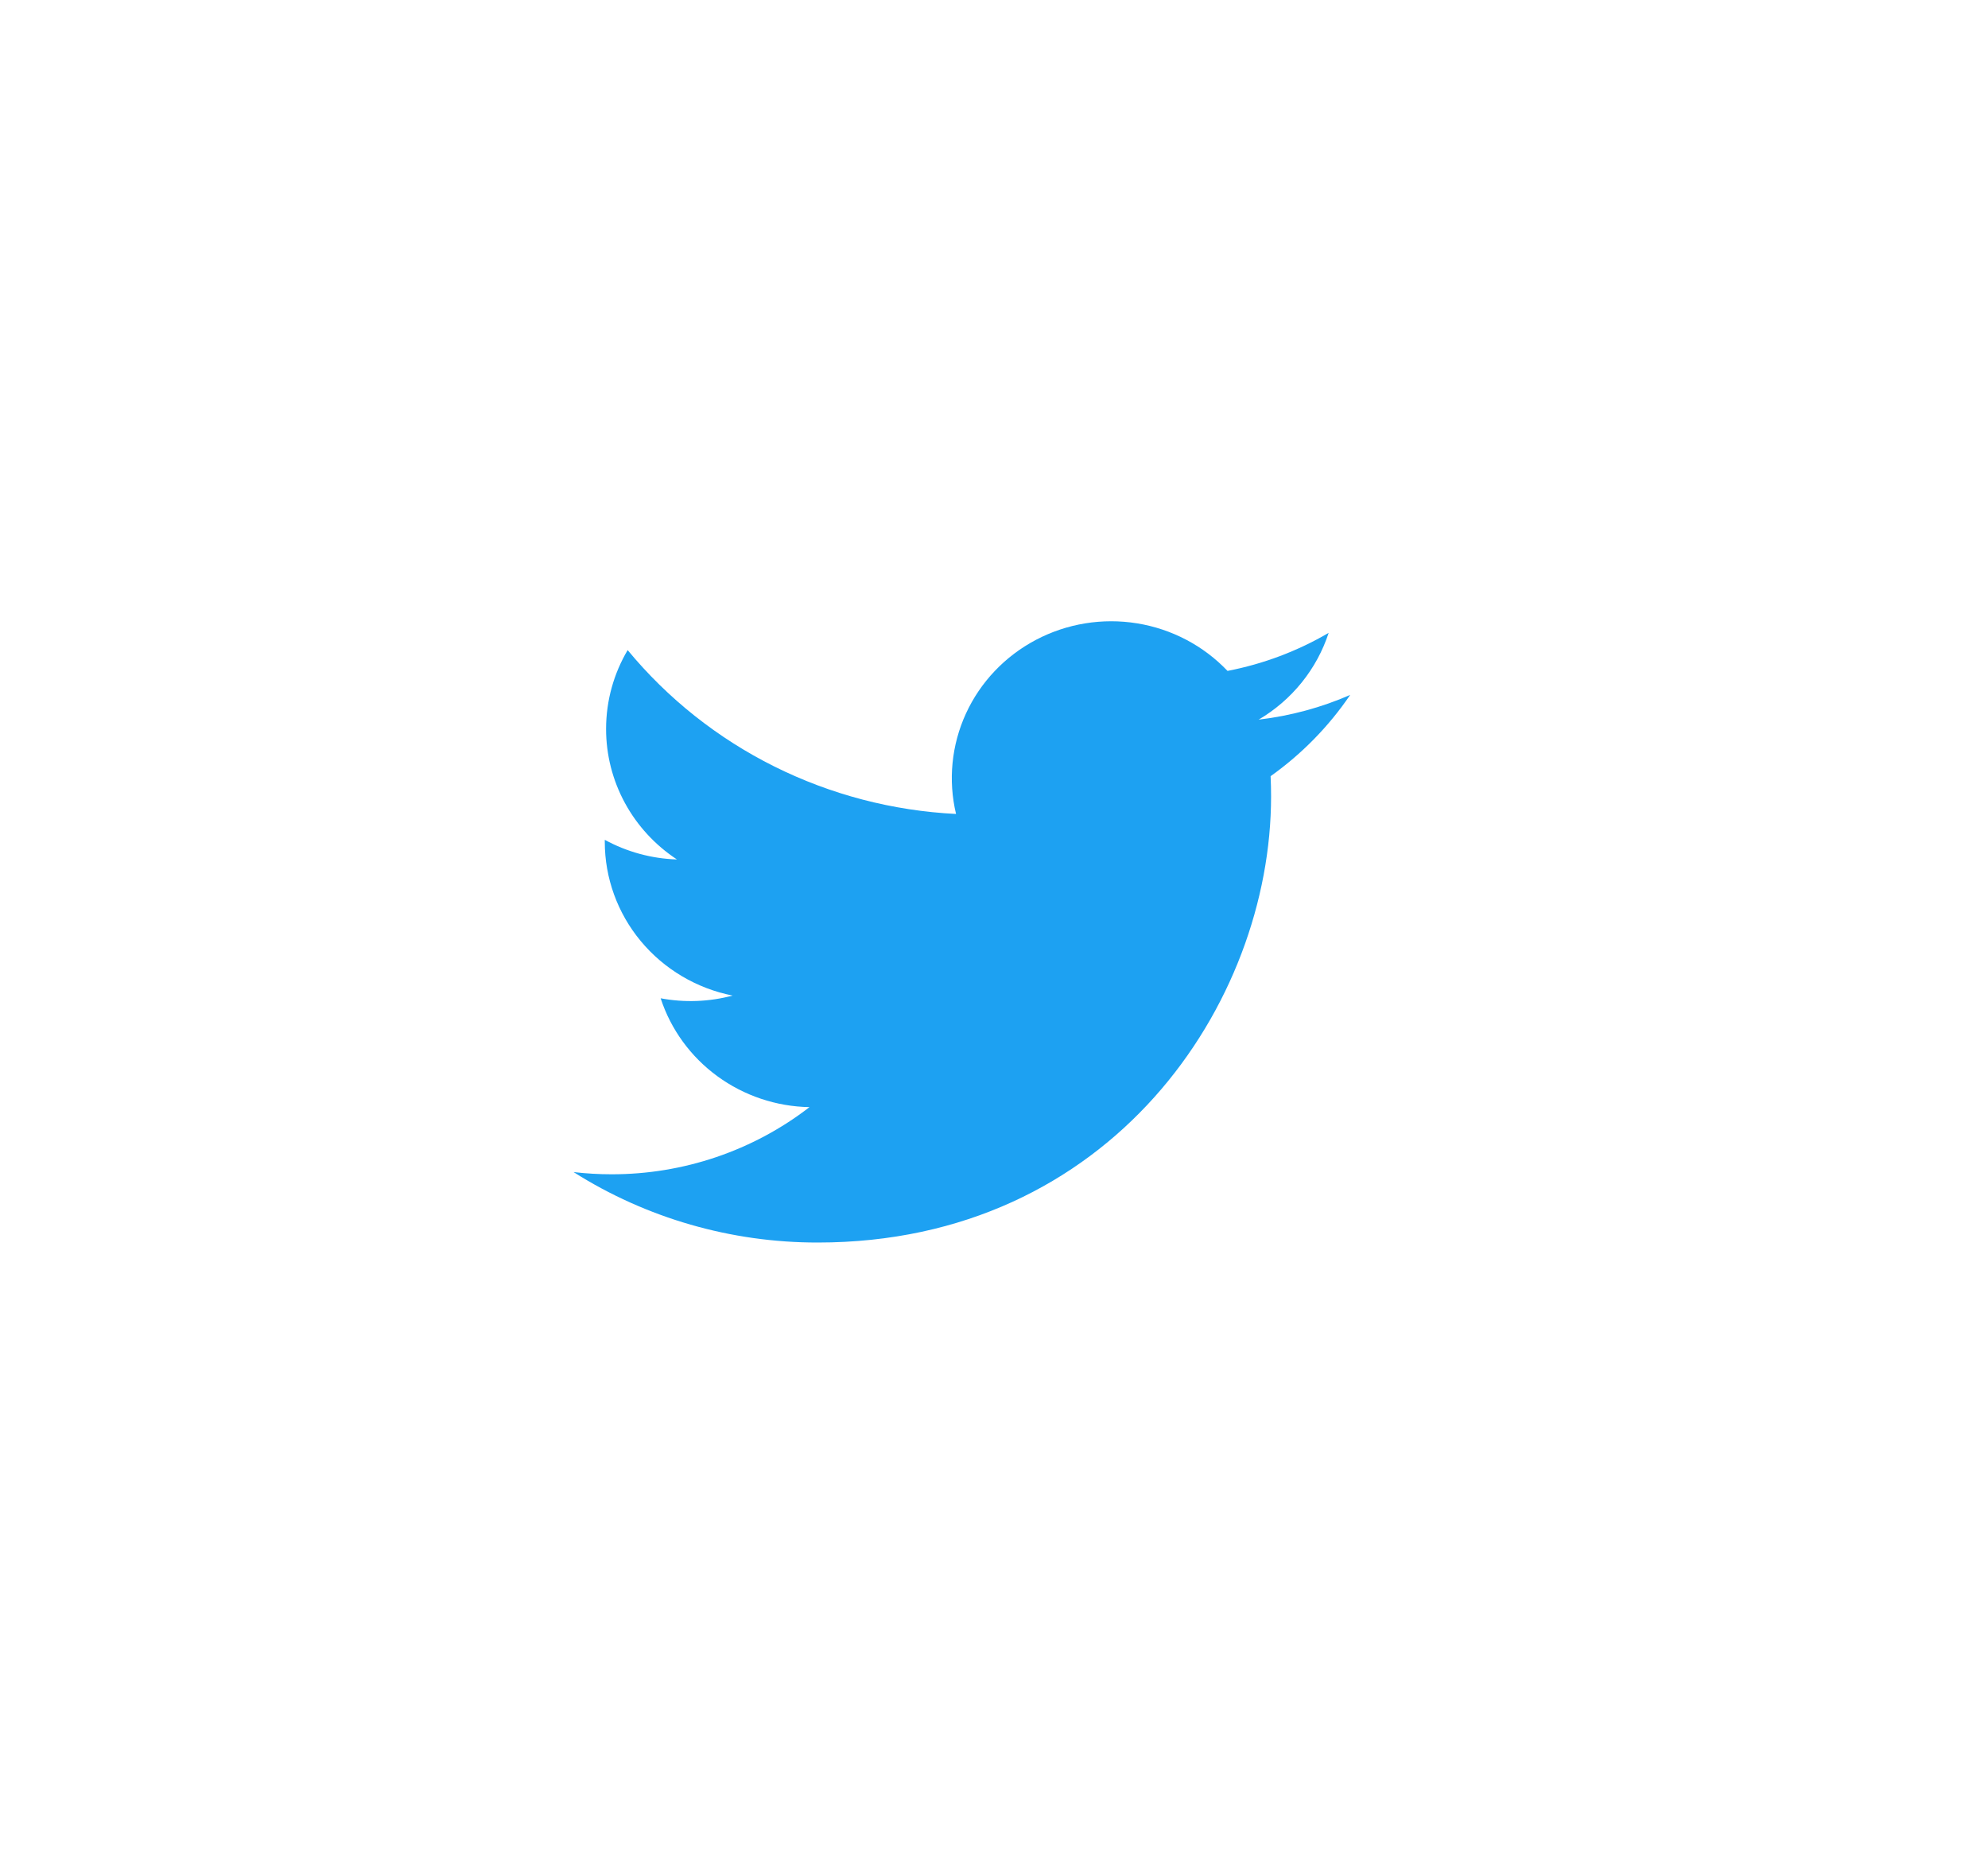<svg width="64" height="60" viewBox="0 0 64 60" fill="none" xmlns="http://www.w3.org/2000/svg">
<path d="M43.465 22.372C42.545 22.773 41.558 23.044 40.52 23.167C41.591 22.536 42.392 21.543 42.774 20.373C41.768 20.962 40.666 21.376 39.518 21.598C38.745 20.786 37.722 20.248 36.607 20.067C35.492 19.886 34.347 20.073 33.351 20.598C32.355 21.123 31.562 21.957 31.097 22.97C30.632 23.984 30.519 25.12 30.778 26.203C28.738 26.102 26.743 25.58 24.922 24.672C23.1 23.763 21.494 22.487 20.206 20.928C19.765 21.676 19.512 22.543 19.512 23.466C19.511 24.297 19.719 25.115 20.117 25.848C20.515 26.581 21.091 27.206 21.793 27.668C20.979 27.642 20.182 27.425 19.47 27.036V27.101C19.47 28.266 19.88 29.396 20.63 30.298C21.38 31.2 22.424 31.819 23.584 32.05C22.829 32.252 22.037 32.281 21.268 32.137C21.596 33.14 22.234 34.017 23.093 34.645C23.952 35.273 24.989 35.622 26.06 35.641C24.243 37.045 21.999 37.806 19.689 37.803C19.28 37.803 18.871 37.779 18.465 37.732C20.809 39.216 23.539 40.003 26.326 40C35.762 40 40.92 32.309 40.92 25.639C40.92 25.422 40.915 25.204 40.905 24.987C41.908 24.273 42.774 23.389 43.463 22.376L43.465 22.372Z" fill="#1DA1F2"/>
</svg>
